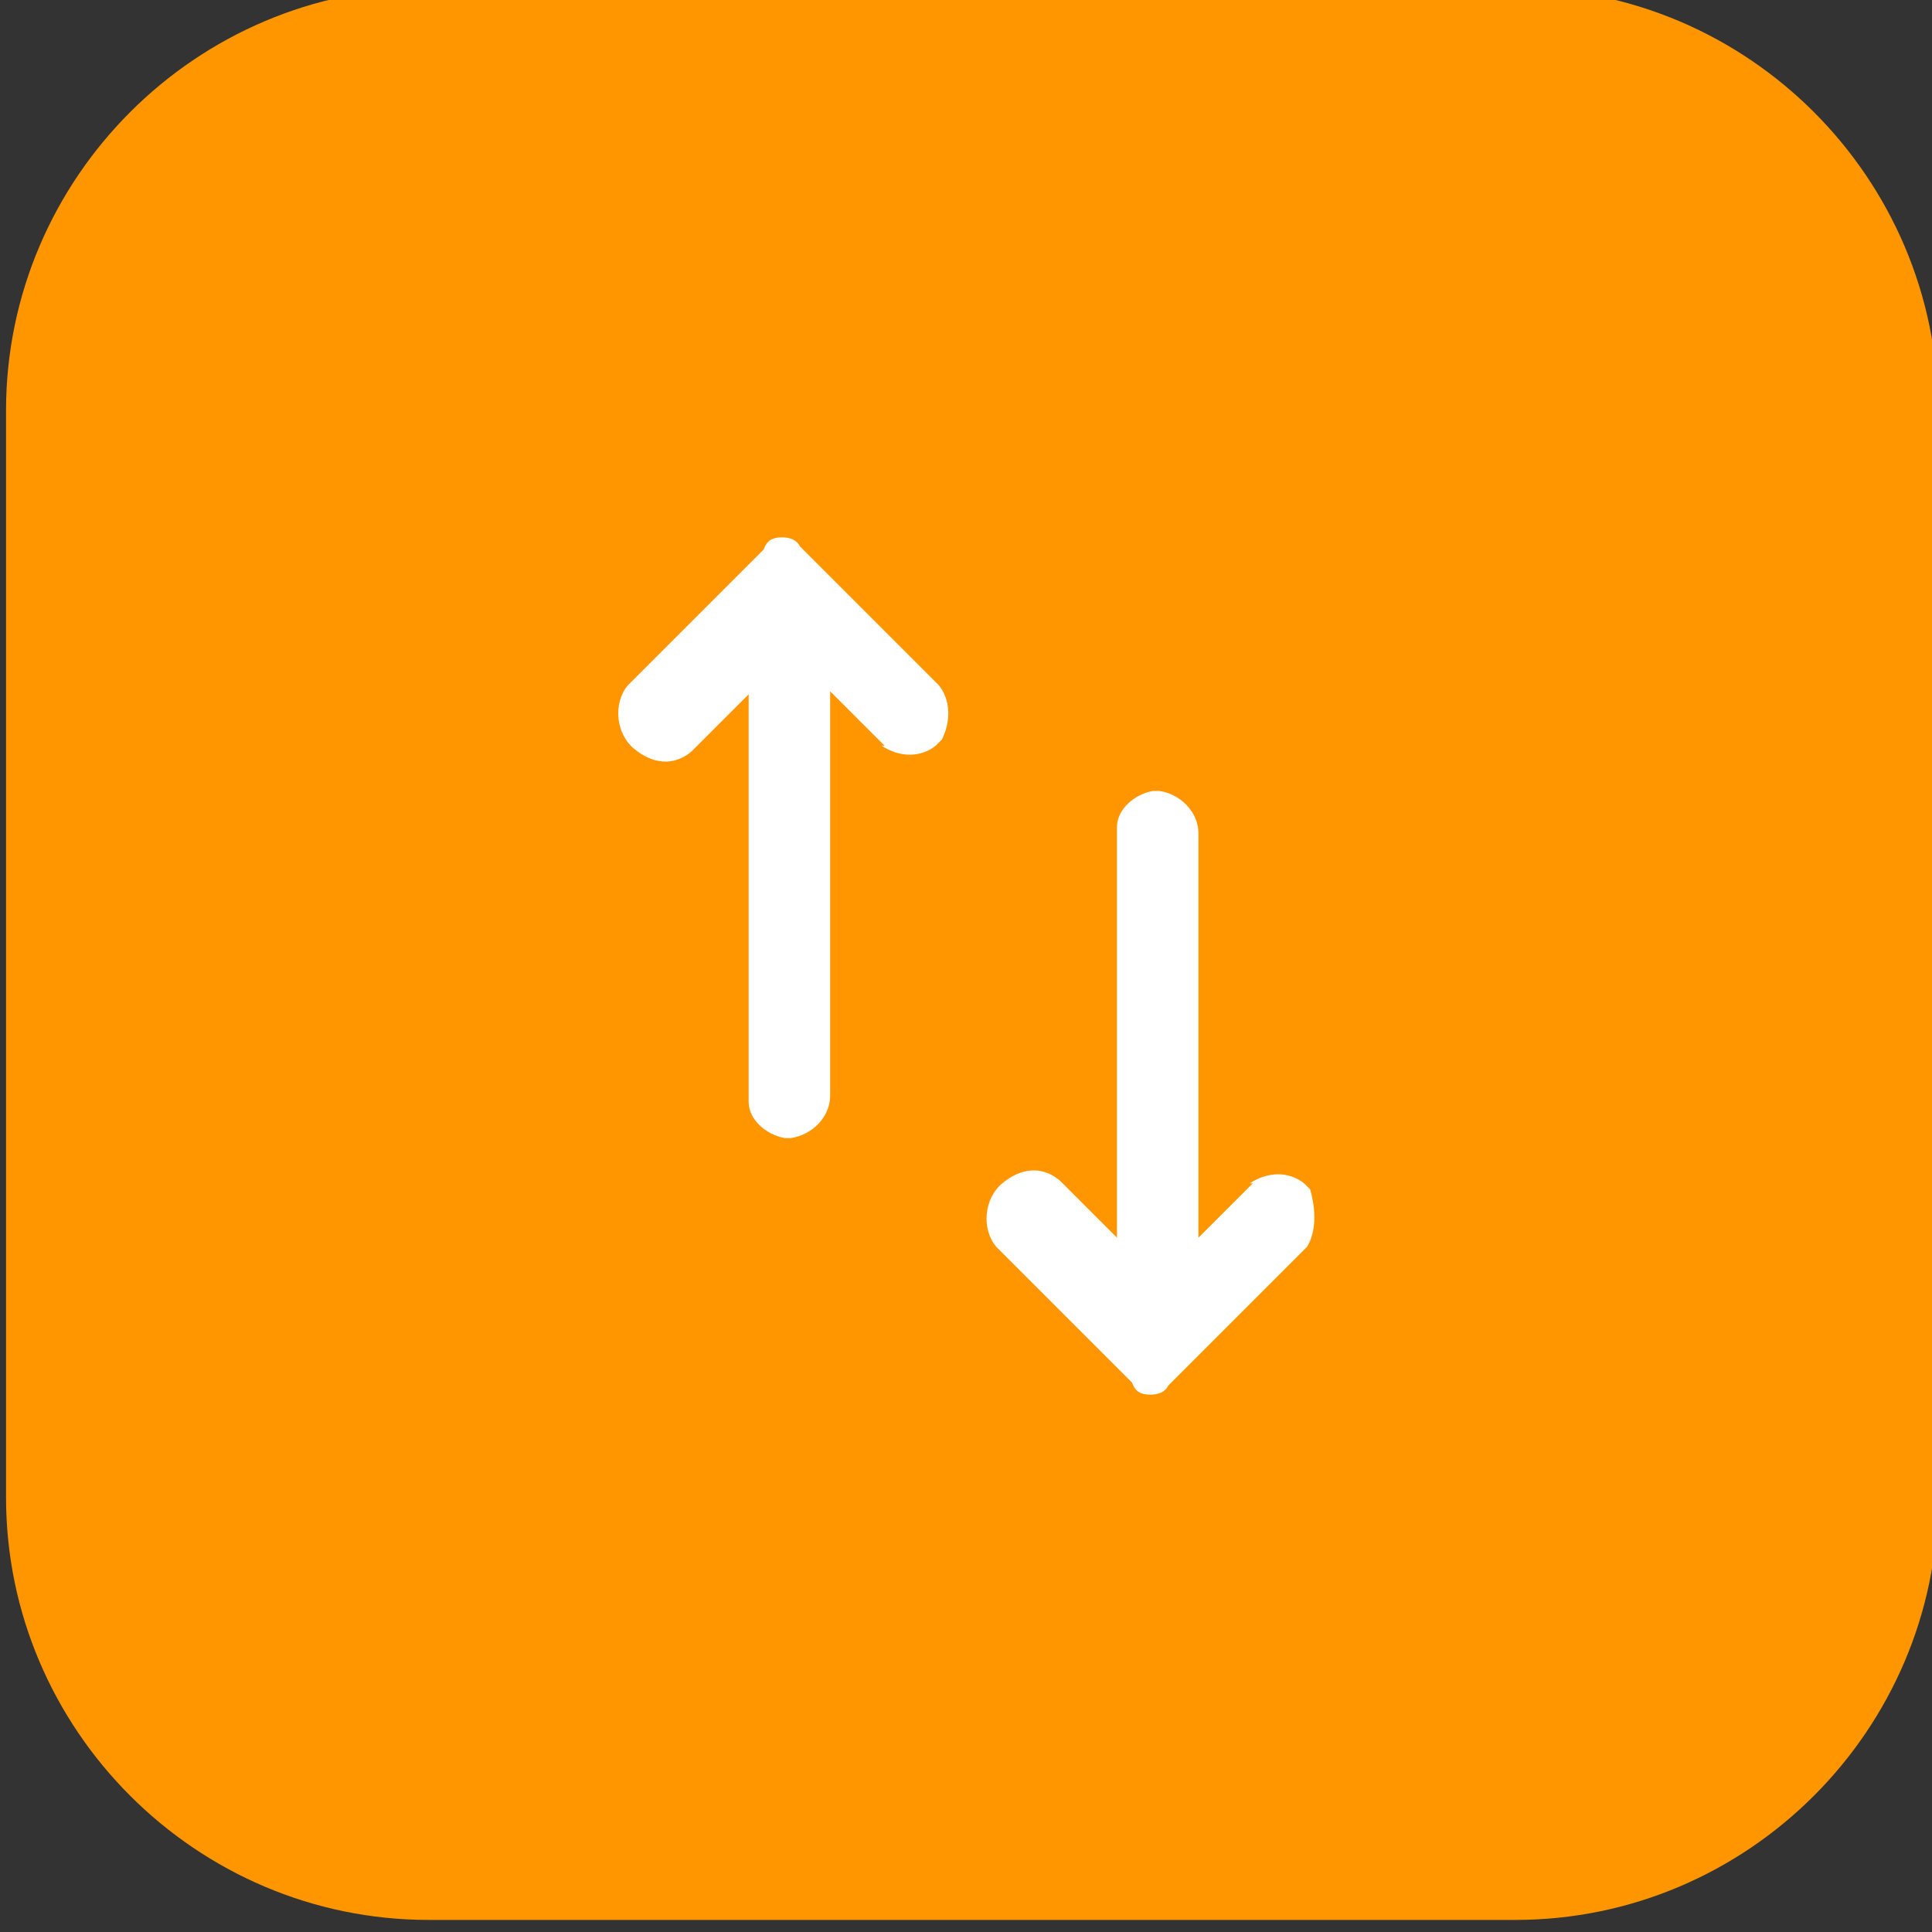 <?xml version="1.0" encoding="utf-8"?>
<!-- Generator: Adobe Illustrator 26.3.1, SVG Export Plug-In . SVG Version: 6.00 Build 0)  -->
<svg version="1.1" id="Vrstva_1" xmlns="http://www.w3.org/2000/svg" xmlns:xlink="http://www.w3.org/1999/xlink" x="0px" y="0px"
	 viewBox="0 0 64 64" style="enable-background:new 0 0 64 64;" xml:space="preserve">
<rect x="0" y="0" width="64" height="64" fill="#333333" stroke="none"/>
<style type="text/css">
	.st0{clip-path:url(#SVGID_00000124130293581492299620000001464951440071766697_);}
	.st1{fill:#FF9600;}
	.st2{fill-rule:evenodd;clip-rule:evenodd;fill:#FFFFFF;}
</style>
<g>
	<g>
		<g>
			<defs>
				<rect id="SVGID_1_" y="0" width="64" height="64"/>
			</defs>
			<clipPath id="SVGID_00000114756606214656687670000014630709841912542342_">
				<use xlink:href="#SVGID_1_"  style="overflow:visible;"/>
			</clipPath>
			<g style="clip-path:url(#SVGID_00000114756606214656687670000014630709841912542342_);">
				<path class="st1" d="M14.2-0.4h36c7.7,0,14,6.3,14,14v36c0,7.7-6.3,14-14,14h-36c-7.7,0-14-6.3-14-14v-36
					C0.2,5.9,6.5-0.4,14.2-0.4z"/>
			</g>
		</g>
	</g>
</g>
<g>
	<g>
		<path class="st2" d="M31.1,22.7L31,22.6l-4.5-4.5c-0.1-0.2-0.3-0.3-0.6-0.3c-0.3,0-0.5,0.1-0.6,0.4l-0.1,0.1l-0.1,0.1L25,18.5
			l-4.2,4.2c-0.5,0.6-0.4,1.6,0.2,2.1s1.3,0.6,1.9,0.1l0.1-0.1l1.8-1.8v13.4v0.1c0,0.6,0.6,1.1,1.2,1.2h0.1h0.1
			c0.7-0.1,1.3-0.7,1.3-1.4V22.9l1.8,1.8h-0.1c0.6,0.4,1.3,0.4,1.8,0l0.1-0.1l0.1-0.1C31.5,23.9,31.5,23.2,31.1,22.7z"/>
	</g>
	<path class="st2" d="M43.3,41.3L43.3,41.3l-4.6,4.6c-0.1,0.2-0.3,0.3-0.6,0.3s-0.5-0.1-0.6-0.4l-0.1-0.1l-0.1-0.1l-0.1-0.1L33,41.3
		c-0.5-0.6-0.4-1.6,0.2-2.1c0.6-0.5,1.3-0.6,1.9-0.1l0.1,0.1L37,41V27.5v-0.1c0-0.6,0.6-1.1,1.2-1.2h0.1h0.1
		c0.7,0.1,1.3,0.7,1.3,1.4V41l1.8-1.8h-0.1c0.6-0.4,1.3-0.4,1.8,0l0.1,0.1l0.1,0.1C43.6,40.1,43.6,40.8,43.3,41.3z"/>
</g>
</svg>
